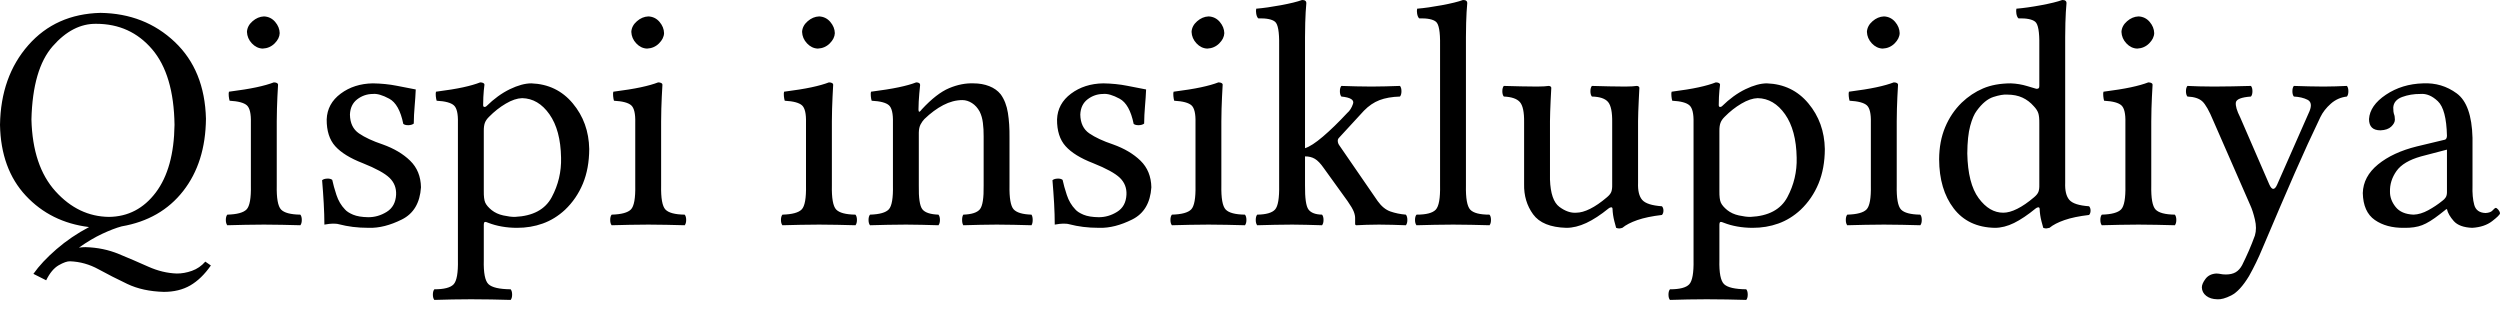 <svg width="120" height="15" viewBox="0 0 120 15" fill="none" xmlns="http://www.w3.org/2000/svg">
<path d="M4.621 1.143C5.713 1.144 6.606 1.551 7.301 2.363C7.996 3.176 8.354 4.385 8.377 5.993C8.358 7.387 8.058 8.469 7.478 9.239C6.897 10.009 6.149 10.399 5.234 10.411C4.253 10.401 3.397 9.992 2.664 9.183C1.931 8.374 1.546 7.223 1.509 5.731C1.549 4.12 1.889 2.95 2.529 2.22C3.168 1.491 3.865 1.131 4.621 1.143ZM1.603 13.145L2.216 13.454C2.387 13.105 2.588 12.864 2.819 12.731C3.051 12.599 3.232 12.536 3.364 12.542C3.841 12.56 4.295 12.687 4.725 12.923C5.154 13.158 5.616 13.394 6.11 13.629C6.604 13.865 7.187 13.991 7.859 14.01C8.348 14.011 8.772 13.908 9.132 13.701C9.491 13.493 9.821 13.174 10.122 12.743L9.855 12.558C9.675 12.764 9.461 12.911 9.212 13C8.964 13.088 8.722 13.131 8.487 13.129C8.03 13.114 7.574 13.004 7.12 12.801C6.666 12.598 6.193 12.394 5.7 12.191C5.208 11.988 4.675 11.878 4.102 11.863C4.007 11.863 3.903 11.87 3.789 11.886C4.181 11.608 4.556 11.386 4.913 11.22C5.27 11.054 5.579 10.935 5.841 10.865C7.093 10.649 8.077 10.084 8.792 9.17C9.508 8.255 9.872 7.098 9.886 5.7C9.847 4.15 9.348 2.921 8.387 2.012C7.427 1.103 6.239 0.639 4.825 0.618C3.393 0.653 2.237 1.17 1.358 2.17C0.478 3.17 0.025 4.445 0 5.993C0.028 7.404 0.44 8.536 1.237 9.391C2.034 10.245 3.046 10.748 4.275 10.899C3.701 11.201 3.18 11.555 2.711 11.961C2.242 12.367 1.873 12.761 1.603 13.145ZM11.854 1.529C11.862 1.738 11.94 1.922 12.089 2.081C12.239 2.24 12.412 2.324 12.608 2.332C12.835 2.322 13.026 2.239 13.182 2.084C13.338 1.929 13.419 1.764 13.425 1.591C13.421 1.395 13.348 1.215 13.207 1.05C13.067 0.886 12.888 0.798 12.671 0.788C12.472 0.796 12.289 0.873 12.121 1.02C11.953 1.166 11.864 1.336 11.854 1.529ZM13.284 8.897V5.819C13.287 5.41 13.297 5.021 13.315 4.653C13.334 4.284 13.344 4.088 13.347 4.062C13.346 4.031 13.328 4.005 13.292 3.985C13.256 3.965 13.206 3.955 13.143 3.954C12.925 4.039 12.645 4.117 12.305 4.19C11.964 4.263 11.525 4.333 10.989 4.402C10.975 4.455 10.972 4.527 10.981 4.618C10.991 4.71 11.004 4.782 11.021 4.835C11.438 4.858 11.715 4.933 11.853 5.059C11.99 5.186 12.053 5.461 12.042 5.885V8.897C12.055 9.512 11.986 9.896 11.836 10.052C11.686 10.207 11.377 10.29 10.911 10.303C10.864 10.358 10.84 10.444 10.84 10.557C10.84 10.671 10.864 10.756 10.911 10.812C11.23 10.804 11.519 10.797 11.779 10.791C12.039 10.785 12.336 10.782 12.671 10.781C12.997 10.782 13.288 10.785 13.543 10.791C13.799 10.797 14.089 10.804 14.416 10.812C14.463 10.756 14.486 10.671 14.486 10.557C14.486 10.444 14.463 10.358 14.416 10.303C13.949 10.297 13.641 10.215 13.49 10.057C13.34 9.899 13.271 9.513 13.284 8.897ZM15.461 8.65C15.493 9.029 15.519 9.398 15.539 9.756C15.559 10.114 15.57 10.456 15.571 10.781C15.651 10.766 15.726 10.754 15.797 10.747C15.867 10.739 15.923 10.735 15.964 10.735C16.018 10.734 16.07 10.736 16.121 10.739C16.171 10.742 16.224 10.751 16.278 10.766C16.487 10.82 16.706 10.862 16.934 10.891C17.163 10.921 17.421 10.935 17.708 10.936C18.197 10.95 18.724 10.817 19.288 10.536C19.852 10.255 20.158 9.74 20.207 8.99C20.197 8.467 20.024 8.042 19.687 7.714C19.351 7.386 18.911 7.126 18.368 6.932C17.89 6.772 17.51 6.595 17.229 6.402C16.947 6.209 16.803 5.908 16.797 5.499C16.809 5.181 16.926 4.937 17.146 4.767C17.367 4.598 17.617 4.512 17.897 4.51C18.096 4.488 18.358 4.563 18.681 4.736C19.004 4.909 19.23 5.313 19.358 5.947C19.415 5.992 19.499 6.013 19.61 6.009C19.721 6.004 19.805 5.978 19.861 5.931C19.864 5.652 19.878 5.373 19.903 5.095C19.927 4.818 19.945 4.551 19.956 4.294C19.708 4.248 19.406 4.189 19.05 4.118C18.694 4.047 18.31 4.008 17.897 4.001C17.296 4.011 16.781 4.176 16.353 4.495C15.924 4.814 15.7 5.226 15.681 5.731C15.677 6.28 15.814 6.71 16.091 7.018C16.369 7.327 16.808 7.598 17.41 7.831C18.046 8.085 18.476 8.321 18.699 8.538C18.923 8.756 19.027 9.024 19.013 9.345C18.993 9.721 18.843 9.996 18.563 10.169C18.282 10.343 17.987 10.428 17.677 10.426C17.372 10.421 17.129 10.381 16.948 10.305C16.767 10.228 16.638 10.145 16.561 10.055C16.376 9.865 16.239 9.632 16.148 9.356C16.058 9.081 15.991 8.84 15.948 8.634C15.892 8.589 15.811 8.568 15.704 8.573C15.598 8.577 15.516 8.603 15.461 8.65ZM23.474 5.607C23.724 5.353 23.992 5.142 24.278 4.974C24.564 4.805 24.825 4.718 25.061 4.711C25.579 4.721 26.017 4.979 26.373 5.485C26.73 5.992 26.916 6.686 26.931 7.569C26.949 8.241 26.8 8.873 26.483 9.465C26.167 10.056 25.578 10.371 24.715 10.411C24.563 10.413 24.377 10.389 24.157 10.341C23.938 10.293 23.752 10.207 23.599 10.085C23.445 9.959 23.343 9.84 23.292 9.727C23.241 9.614 23.218 9.425 23.222 9.16V6.287C23.22 6.129 23.237 6.001 23.272 5.902C23.308 5.802 23.375 5.704 23.474 5.607ZM23.348 5.097C23.32 5.124 23.288 5.136 23.251 5.134C23.214 5.132 23.194 5.104 23.191 5.051C23.193 4.766 23.204 4.532 23.222 4.348C23.241 4.164 23.251 4.069 23.254 4.062C23.253 4.031 23.235 4.005 23.198 3.985C23.163 3.965 23.113 3.955 23.049 3.954C22.836 4.039 22.563 4.117 22.23 4.19C21.897 4.263 21.463 4.333 20.927 4.402C20.913 4.455 20.91 4.527 20.919 4.618C20.929 4.71 20.942 4.782 20.959 4.835C21.373 4.857 21.649 4.932 21.788 5.059C21.927 5.185 21.991 5.461 21.98 5.885V12.48C21.993 13.097 21.924 13.486 21.774 13.647C21.624 13.807 21.315 13.887 20.849 13.886C20.802 13.942 20.778 14.027 20.778 14.141C20.778 14.255 20.802 14.34 20.849 14.396C21.168 14.388 21.457 14.381 21.717 14.374C21.977 14.368 22.274 14.365 22.609 14.365C22.969 14.365 23.294 14.368 23.584 14.374C23.873 14.381 24.182 14.388 24.511 14.396C24.558 14.34 24.582 14.255 24.582 14.141C24.582 14.027 24.558 13.942 24.511 13.886C23.969 13.88 23.615 13.799 23.448 13.641C23.281 13.483 23.206 13.096 23.222 12.48V10.812C23.221 10.716 23.238 10.663 23.272 10.655C23.306 10.646 23.363 10.66 23.442 10.696C23.637 10.773 23.851 10.832 24.084 10.873C24.317 10.915 24.559 10.935 24.81 10.936C25.251 10.937 25.665 10.869 26.053 10.729C26.441 10.59 26.797 10.37 27.12 10.071C27.492 9.717 27.778 9.298 27.979 8.814C28.179 8.33 28.281 7.776 28.283 7.152C28.267 6.304 28.004 5.574 27.493 4.962C26.983 4.35 26.318 4.03 25.501 4.001C25.201 4.002 24.858 4.096 24.472 4.282C24.085 4.469 23.711 4.741 23.348 5.097ZM30.303 1.529C30.311 1.738 30.39 1.922 30.539 2.081C30.688 2.24 30.861 2.324 31.058 2.332C31.284 2.322 31.476 2.239 31.631 2.084C31.787 1.929 31.869 1.764 31.875 1.591C31.87 1.395 31.797 1.215 31.657 1.05C31.517 0.886 31.338 0.798 31.121 0.788C30.922 0.796 30.738 0.873 30.571 1.02C30.403 1.166 30.314 1.336 30.303 1.529ZM31.734 8.897V5.819C31.736 5.41 31.747 5.021 31.765 4.653C31.783 4.284 31.794 4.088 31.797 4.062C31.796 4.031 31.777 4.005 31.741 3.985C31.706 3.965 31.656 3.955 31.592 3.954C31.374 4.039 31.095 4.117 30.754 4.19C30.414 4.263 29.975 4.333 29.439 4.402C29.424 4.455 29.422 4.527 29.431 4.618C29.44 4.71 29.453 4.782 29.47 4.835C29.888 4.858 30.165 4.933 30.302 5.059C30.44 5.186 30.503 5.461 30.492 5.885V8.897C30.505 9.512 30.436 9.896 30.286 10.052C30.135 10.207 29.827 10.29 29.36 10.303C29.313 10.358 29.29 10.444 29.29 10.557C29.29 10.671 29.313 10.756 29.36 10.812C29.679 10.804 29.969 10.797 30.229 10.791C30.489 10.785 30.786 10.782 31.121 10.781C31.447 10.782 31.738 10.785 31.993 10.791C32.248 10.797 32.539 10.804 32.865 10.812C32.912 10.756 32.936 10.671 32.936 10.557C32.936 10.444 32.912 10.358 32.865 10.303C32.399 10.297 32.09 10.215 31.94 10.057C31.79 9.899 31.721 9.513 31.734 8.897ZM38.5 1.529C38.508 1.738 38.586 1.922 38.736 2.081C38.885 2.24 39.058 2.324 39.254 2.332C39.481 2.322 39.672 2.239 39.828 2.084C39.984 1.929 40.065 1.764 40.072 1.591C40.067 1.395 39.994 1.215 39.853 1.05C39.713 0.886 39.534 0.798 39.317 0.788C39.118 0.796 38.935 0.873 38.767 1.02C38.599 1.166 38.51 1.336 38.5 1.529ZM39.93 8.897V5.819C39.933 5.41 39.943 5.021 39.962 4.653C39.98 4.284 39.99 4.088 39.993 4.062C39.992 4.031 39.974 4.005 39.938 3.985C39.902 3.965 39.852 3.955 39.789 3.954C39.571 4.039 39.291 4.117 38.951 4.19C38.61 4.263 38.172 4.333 37.635 4.402C37.621 4.455 37.618 4.527 37.627 4.618C37.637 4.71 37.65 4.782 37.667 4.835C38.084 4.858 38.361 4.933 38.499 5.059C38.636 5.186 38.699 5.461 38.688 5.885V8.897C38.701 9.512 38.632 9.896 38.482 10.052C38.332 10.207 38.023 10.29 37.557 10.303C37.51 10.358 37.486 10.444 37.486 10.557C37.486 10.671 37.51 10.756 37.557 10.812C37.876 10.804 38.165 10.797 38.425 10.791C38.685 10.785 38.983 10.782 39.317 10.781C39.643 10.782 39.934 10.785 40.189 10.791C40.445 10.797 40.736 10.804 41.062 10.812C41.109 10.756 41.133 10.671 41.133 10.557C41.133 10.444 41.109 10.358 41.062 10.303C40.595 10.297 40.287 10.215 40.136 10.057C39.986 9.899 39.917 9.513 39.93 8.897ZM44.244 5.252C44.217 5.292 44.185 5.327 44.148 5.356C44.111 5.385 44.091 5.35 44.087 5.252C44.09 5 44.103 4.746 44.126 4.491C44.149 4.235 44.162 4.098 44.166 4.078C44.166 3.998 44.103 3.957 43.977 3.954C43.762 4.039 43.481 4.117 43.134 4.19C42.788 4.263 42.346 4.333 41.808 4.402C41.794 4.455 41.791 4.527 41.8 4.618C41.809 4.71 41.822 4.782 41.84 4.835C42.253 4.856 42.53 4.929 42.669 5.053C42.807 5.177 42.872 5.454 42.861 5.885V8.897C42.874 9.505 42.809 9.888 42.665 10.046C42.521 10.204 42.219 10.289 41.761 10.303C41.714 10.358 41.69 10.444 41.69 10.557C41.69 10.671 41.714 10.756 41.761 10.812C42.073 10.804 42.357 10.797 42.614 10.791C42.87 10.785 43.162 10.782 43.49 10.781C43.782 10.782 44.035 10.785 44.25 10.791C44.465 10.797 44.731 10.804 45.046 10.812C45.093 10.756 45.117 10.671 45.117 10.557C45.117 10.444 45.093 10.358 45.046 10.303C44.656 10.289 44.398 10.204 44.274 10.046C44.149 9.888 44.092 9.505 44.103 8.897V6.364C44.106 6.204 44.135 6.072 44.189 5.97C44.244 5.868 44.304 5.783 44.37 5.715C44.669 5.427 44.971 5.204 45.276 5.045C45.581 4.886 45.886 4.806 46.193 4.804C46.354 4.805 46.508 4.853 46.657 4.949C46.806 5.044 46.929 5.181 47.026 5.36C47.103 5.516 47.154 5.694 47.179 5.897C47.205 6.099 47.217 6.316 47.215 6.549V8.897C47.225 9.505 47.165 9.888 47.034 10.046C46.903 10.204 46.639 10.289 46.24 10.303C46.201 10.358 46.181 10.444 46.181 10.557C46.181 10.671 46.201 10.756 46.24 10.812C46.557 10.804 46.828 10.797 47.054 10.791C47.28 10.785 47.543 10.782 47.844 10.781C48.153 10.782 48.426 10.785 48.665 10.791C48.903 10.797 49.185 10.804 49.51 10.812C49.549 10.756 49.569 10.671 49.569 10.557C49.569 10.444 49.549 10.358 49.51 10.303C49.081 10.289 48.795 10.204 48.653 10.046C48.511 9.888 48.445 9.505 48.456 8.897V6.596C48.461 6.168 48.436 5.776 48.38 5.422C48.324 5.067 48.208 4.768 48.032 4.526C47.895 4.355 47.713 4.225 47.486 4.136C47.259 4.046 47.006 4.001 46.728 4.001C46.347 3.987 45.957 4.064 45.557 4.232C45.157 4.4 44.719 4.74 44.244 5.252ZM50.518 8.65C50.55 9.029 50.576 9.398 50.597 9.756C50.617 10.114 50.627 10.456 50.628 10.781C50.708 10.766 50.784 10.754 50.854 10.747C50.924 10.739 50.98 10.735 51.021 10.735C51.075 10.734 51.128 10.736 51.178 10.739C51.229 10.742 51.281 10.751 51.335 10.766C51.544 10.82 51.763 10.862 51.992 10.891C52.22 10.921 52.478 10.935 52.766 10.936C53.255 10.95 53.781 10.817 54.345 10.536C54.909 10.255 55.216 9.74 55.265 8.99C55.255 8.467 55.081 8.042 54.745 7.714C54.408 7.386 53.969 7.126 53.426 6.932C52.948 6.772 52.568 6.595 52.286 6.402C52.005 6.209 51.861 5.908 51.854 5.499C51.867 5.181 51.983 4.937 52.204 4.767C52.424 4.598 52.675 4.512 52.954 4.51C53.154 4.488 53.415 4.563 53.738 4.736C54.061 4.909 54.287 5.313 54.416 5.947C54.472 5.992 54.556 6.013 54.667 6.009C54.779 6.004 54.863 5.978 54.919 5.931C54.922 5.652 54.936 5.373 54.96 5.095C54.985 4.818 55.002 4.551 55.013 4.294C54.765 4.248 54.463 4.189 54.108 4.118C53.752 4.047 53.367 4.008 52.954 4.001C52.353 4.011 51.838 4.176 51.41 4.495C50.982 4.814 50.758 5.226 50.738 5.731C50.734 6.28 50.871 6.71 51.149 7.018C51.426 7.327 51.865 7.598 52.467 7.831C53.103 8.085 53.533 8.321 53.757 8.538C53.98 8.756 54.085 9.024 54.07 9.345C54.051 9.721 53.901 9.996 53.62 10.169C53.34 10.343 53.044 10.428 52.734 10.426C52.429 10.421 52.186 10.381 52.005 10.305C51.824 10.228 51.695 10.145 51.618 10.055C51.434 9.865 51.296 9.632 51.206 9.356C51.115 9.081 51.048 8.84 51.005 8.634C50.95 8.589 50.868 8.568 50.762 8.573C50.655 8.577 50.574 8.603 50.518 8.65ZM57.195 1.529C57.203 1.738 57.282 1.922 57.431 2.081C57.58 2.24 57.753 2.324 57.95 2.332C58.176 2.322 58.367 2.239 58.523 2.084C58.679 1.929 58.76 1.764 58.767 1.591C58.762 1.395 58.689 1.215 58.549 1.05C58.408 0.886 58.23 0.798 58.012 0.788C57.813 0.796 57.63 0.873 57.462 1.02C57.295 1.166 57.206 1.336 57.195 1.529ZM58.625 8.897V5.819C58.628 5.41 58.638 5.021 58.657 4.653C58.675 4.284 58.686 4.088 58.688 4.062C58.688 4.031 58.669 4.005 58.633 3.985C58.597 3.965 58.547 3.955 58.484 3.954C58.266 4.039 57.987 4.117 57.646 4.19C57.305 4.263 56.867 4.333 56.331 4.402C56.316 4.455 56.314 4.527 56.323 4.618C56.332 4.71 56.345 4.782 56.362 4.835C56.779 4.858 57.057 4.933 57.194 5.059C57.331 5.186 57.395 5.461 57.384 5.885V8.897C57.396 9.512 57.328 9.896 57.177 10.052C57.027 10.207 56.719 10.29 56.252 10.303C56.205 10.358 56.181 10.444 56.181 10.557C56.181 10.671 56.205 10.756 56.252 10.812C56.571 10.804 56.86 10.797 57.12 10.791C57.38 10.785 57.678 10.782 58.012 10.781C58.339 10.782 58.629 10.785 58.885 10.791C59.14 10.797 59.431 10.804 59.757 10.812C59.804 10.756 59.828 10.671 59.828 10.557C59.828 10.444 59.804 10.358 59.757 10.303C59.29 10.297 58.982 10.215 58.832 10.057C58.681 9.899 58.613 9.513 58.625 8.897ZM61.399 8.897C61.41 9.513 61.345 9.899 61.203 10.057C61.061 10.215 60.775 10.297 60.346 10.303C60.299 10.358 60.276 10.444 60.276 10.557C60.276 10.671 60.299 10.756 60.346 10.812C60.664 10.804 60.944 10.797 61.187 10.791C61.43 10.785 61.71 10.782 62.028 10.781C62.286 10.782 62.509 10.785 62.696 10.791C62.883 10.797 63.137 10.804 63.458 10.812C63.505 10.756 63.529 10.671 63.529 10.557C63.529 10.444 63.505 10.358 63.458 10.303C63.142 10.297 62.925 10.215 62.808 10.057C62.69 9.899 62.635 9.513 62.641 8.897V7.507C62.823 7.505 62.98 7.544 63.114 7.624C63.248 7.703 63.389 7.85 63.537 8.063L64.684 9.654C64.837 9.872 64.936 10.042 64.983 10.164C65.029 10.285 65.05 10.393 65.046 10.488V10.735C65.043 10.784 65.064 10.81 65.109 10.812C65.262 10.804 65.423 10.797 65.592 10.791C65.761 10.785 65.961 10.782 66.193 10.781C66.43 10.782 66.647 10.785 66.843 10.791C67.04 10.797 67.252 10.804 67.482 10.812C67.529 10.756 67.553 10.671 67.553 10.557C67.553 10.444 67.529 10.358 67.482 10.303C67.214 10.281 66.967 10.23 66.74 10.151C66.513 10.071 66.31 9.905 66.13 9.654L64.291 6.982C64.242 6.917 64.215 6.845 64.213 6.765C64.21 6.706 64.231 6.655 64.275 6.611L65.47 5.313C65.697 5.08 65.945 4.911 66.215 4.807C66.484 4.704 66.812 4.646 67.199 4.634C67.246 4.578 67.27 4.493 67.27 4.379C67.27 4.265 67.246 4.18 67.199 4.124C66.923 4.132 66.693 4.139 66.509 4.145C66.326 4.152 66.1 4.155 65.832 4.155C65.546 4.155 65.303 4.152 65.103 4.145C64.902 4.139 64.663 4.132 64.385 4.124C64.338 4.18 64.315 4.265 64.315 4.379C64.315 4.493 64.338 4.578 64.385 4.634C64.824 4.677 65.01 4.794 64.945 4.984C64.881 5.175 64.788 5.321 64.668 5.422C64.248 5.873 63.859 6.251 63.501 6.556C63.144 6.86 62.857 7.046 62.641 7.113V1.776C62.644 1.27 62.654 0.874 62.672 0.589C62.691 0.304 62.701 0.159 62.704 0.155C62.706 0.049 62.638 -0.002 62.499 9.15567e-05C62.275 0.082 61.938 0.165 61.488 0.249C61.037 0.333 60.641 0.389 60.299 0.417C60.283 0.485 60.283 0.566 60.299 0.66C60.315 0.755 60.346 0.828 60.393 0.881C60.793 0.872 61.063 0.927 61.203 1.045C61.343 1.162 61.408 1.53 61.399 2.147V8.897ZM69.123 8.897C69.136 9.513 69.067 9.902 68.917 10.063C68.767 10.224 68.458 10.304 67.992 10.303C67.944 10.358 67.921 10.444 67.921 10.557C67.921 10.671 67.944 10.756 67.992 10.812C68.311 10.804 68.6 10.797 68.86 10.791C69.12 10.785 69.417 10.782 69.752 10.781C70.078 10.782 70.369 10.785 70.624 10.791C70.88 10.797 71.17 10.804 71.496 10.812C71.544 10.756 71.567 10.671 71.567 10.557C71.567 10.444 71.544 10.358 71.496 10.303C71.03 10.304 70.721 10.224 70.571 10.063C70.421 9.902 70.352 9.513 70.365 8.897V1.776C70.368 1.27 70.378 0.874 70.396 0.589C70.415 0.304 70.425 0.159 70.428 0.155C70.43 0.049 70.362 -0.002 70.223 9.15567e-05C69.999 0.082 69.662 0.165 69.212 0.249C68.761 0.333 68.365 0.389 68.023 0.417C68.007 0.485 68.007 0.566 68.023 0.66C68.039 0.755 68.07 0.828 68.117 0.881C68.517 0.872 68.787 0.927 68.927 1.045C69.067 1.162 69.132 1.53 69.123 2.147V8.897ZM75.185 10.936C75.49 10.936 75.808 10.858 76.14 10.704C76.472 10.549 76.829 10.316 77.213 10.004C77.253 9.972 77.294 9.954 77.335 9.951C77.376 9.948 77.398 9.973 77.401 10.024C77.408 10.22 77.437 10.417 77.488 10.615C77.538 10.813 77.567 10.92 77.574 10.936C77.631 10.958 77.681 10.968 77.723 10.966C77.765 10.965 77.815 10.955 77.873 10.936C78.043 10.795 78.284 10.671 78.594 10.563C78.904 10.455 79.297 10.374 79.774 10.318C79.822 10.266 79.845 10.196 79.845 10.109C79.845 10.023 79.822 9.953 79.774 9.901C79.287 9.867 78.97 9.764 78.823 9.592C78.677 9.42 78.612 9.147 78.627 8.773V5.808C78.63 5.539 78.64 5.216 78.659 4.839C78.677 4.463 78.687 4.256 78.69 4.218C78.69 4.194 78.678 4.172 78.656 4.153C78.635 4.135 78.604 4.125 78.564 4.124C78.522 4.132 78.45 4.139 78.348 4.145C78.247 4.152 78.135 4.155 78.014 4.155C77.764 4.155 77.506 4.152 77.242 4.145C76.978 4.139 76.701 4.132 76.411 4.124C76.364 4.18 76.34 4.265 76.34 4.379C76.34 4.493 76.364 4.578 76.411 4.634C76.788 4.643 77.047 4.729 77.187 4.895C77.327 5.06 77.393 5.39 77.385 5.885V8.866C77.389 9.008 77.374 9.121 77.343 9.207C77.311 9.292 77.241 9.379 77.134 9.468C76.843 9.716 76.573 9.901 76.325 10.024C76.076 10.148 75.854 10.21 75.656 10.21C75.398 10.229 75.129 10.136 74.851 9.93C74.573 9.724 74.422 9.287 74.399 8.619V5.808C74.402 5.539 74.412 5.216 74.43 4.839C74.449 4.463 74.459 4.256 74.462 4.218C74.462 4.194 74.451 4.172 74.429 4.153C74.407 4.135 74.376 4.125 74.336 4.124C74.294 4.132 74.222 4.139 74.12 4.145C74.019 4.152 73.907 4.155 73.786 4.155C73.536 4.155 73.278 4.152 73.014 4.145C72.75 4.139 72.473 4.132 72.183 4.124C72.136 4.18 72.112 4.265 72.112 4.379C72.112 4.493 72.136 4.578 72.183 4.634C72.554 4.65 72.81 4.738 72.953 4.898C73.096 5.059 73.164 5.383 73.157 5.87V8.835C73.145 9.389 73.288 9.872 73.588 10.285C73.887 10.698 74.42 10.915 75.185 10.936ZM82.783 5.607C83.033 5.353 83.301 5.142 83.587 4.974C83.873 4.805 84.134 4.718 84.37 4.711C84.888 4.721 85.326 4.979 85.683 5.485C86.039 5.992 86.225 6.686 86.24 7.569C86.258 8.241 86.109 8.873 85.793 9.465C85.476 10.056 84.887 10.371 84.024 10.411C83.872 10.413 83.686 10.389 83.466 10.341C83.247 10.293 83.061 10.207 82.908 10.085C82.754 9.959 82.652 9.84 82.601 9.727C82.55 9.614 82.527 9.425 82.531 9.16V6.287C82.529 6.129 82.546 6.001 82.582 5.902C82.617 5.802 82.684 5.704 82.783 5.607ZM82.657 5.097C82.629 5.124 82.597 5.136 82.56 5.134C82.523 5.132 82.503 5.104 82.5 5.051C82.502 4.766 82.513 4.532 82.531 4.348C82.549 4.164 82.56 4.069 82.563 4.062C82.562 4.031 82.544 4.005 82.508 3.985C82.472 3.965 82.422 3.955 82.358 3.954C82.145 4.039 81.872 4.117 81.539 4.19C81.206 4.263 80.772 4.333 80.237 4.402C80.222 4.455 80.219 4.527 80.229 4.618C80.238 4.71 80.251 4.782 80.268 4.835C80.682 4.857 80.958 4.932 81.097 5.059C81.236 5.185 81.3 5.461 81.29 5.885V12.48C81.302 13.097 81.234 13.486 81.083 13.647C80.933 13.807 80.624 13.887 80.158 13.886C80.111 13.942 80.087 14.027 80.087 14.141C80.087 14.255 80.111 14.34 80.158 14.396C80.477 14.388 80.766 14.381 81.026 14.374C81.286 14.368 81.584 14.365 81.918 14.365C82.278 14.365 82.603 14.368 82.893 14.374C83.182 14.381 83.491 14.388 83.82 14.396C83.867 14.34 83.891 14.255 83.891 14.141C83.891 14.027 83.867 13.942 83.82 13.886C83.278 13.88 82.924 13.799 82.757 13.641C82.591 13.483 82.515 13.096 82.531 12.48V10.812C82.53 10.716 82.547 10.663 82.581 10.655C82.615 10.646 82.672 10.66 82.751 10.696C82.946 10.773 83.16 10.832 83.393 10.873C83.627 10.915 83.868 10.935 84.119 10.936C84.56 10.937 84.974 10.869 85.362 10.729C85.75 10.59 86.106 10.37 86.429 10.071C86.801 9.717 87.087 9.298 87.288 8.814C87.488 8.33 87.59 7.776 87.592 7.152C87.576 6.304 87.313 5.574 86.802 4.962C86.292 4.35 85.627 4.03 84.81 4.001C84.51 4.002 84.167 4.096 83.781 4.282C83.394 4.469 83.02 4.741 82.657 5.097ZM89.612 1.529C89.62 1.738 89.699 1.922 89.848 2.081C89.998 2.24 90.17 2.324 90.367 2.332C90.594 2.322 90.785 2.239 90.941 2.084C91.096 1.929 91.178 1.764 91.184 1.591C91.179 1.395 91.107 1.215 90.966 1.05C90.826 0.886 90.647 0.798 90.43 0.788C90.231 0.796 90.047 0.873 89.88 1.02C89.712 1.166 89.623 1.336 89.612 1.529ZM91.043 8.897V5.819C91.045 5.41 91.056 5.021 91.074 4.653C91.093 4.284 91.103 4.088 91.106 4.062C91.105 4.031 91.087 4.005 91.051 3.985C91.015 3.965 90.965 3.955 90.901 3.954C90.683 4.039 90.404 4.117 90.063 4.19C89.723 4.263 89.284 4.333 88.748 4.402C88.734 4.455 88.731 4.527 88.74 4.618C88.749 4.71 88.762 4.782 88.779 4.835C89.197 4.858 89.474 4.933 89.612 5.059C89.749 5.186 89.812 5.461 89.801 5.885V8.897C89.814 9.512 89.745 9.896 89.595 10.052C89.445 10.207 89.136 10.29 88.669 10.303C88.622 10.358 88.599 10.444 88.599 10.557C88.599 10.671 88.622 10.756 88.669 10.812C88.988 10.804 89.278 10.797 89.538 10.791C89.798 10.785 90.095 10.782 90.43 10.781C90.756 10.782 91.047 10.785 91.302 10.791C91.558 10.797 91.848 10.804 92.174 10.812C92.222 10.756 92.245 10.671 92.245 10.557C92.245 10.444 92.222 10.358 92.174 10.303C91.708 10.297 91.399 10.215 91.249 10.057C91.099 9.899 91.03 9.513 91.043 8.897ZM97.887 8.866C97.891 9.008 97.877 9.121 97.845 9.207C97.813 9.292 97.743 9.379 97.636 9.468C97.344 9.716 97.075 9.901 96.826 10.024C96.578 10.148 96.356 10.21 96.159 10.21C95.715 10.212 95.321 9.98 94.976 9.513C94.631 9.046 94.449 8.331 94.43 7.368C94.434 6.816 94.48 6.375 94.569 6.045C94.658 5.715 94.763 5.471 94.885 5.313C95.14 4.964 95.405 4.744 95.681 4.655C95.957 4.566 96.179 4.528 96.347 4.541C96.628 4.542 96.872 4.59 97.078 4.686C97.284 4.782 97.465 4.919 97.62 5.097C97.728 5.21 97.8 5.32 97.836 5.427C97.873 5.535 97.89 5.703 97.887 5.931V8.866ZM97.715 10.004C97.755 9.972 97.796 9.954 97.837 9.951C97.878 9.948 97.9 9.973 97.903 10.024C97.91 10.225 97.939 10.423 97.99 10.619C98.04 10.816 98.069 10.921 98.076 10.936C98.136 10.958 98.185 10.968 98.225 10.965C98.265 10.962 98.315 10.952 98.375 10.936C98.545 10.795 98.786 10.671 99.096 10.563C99.406 10.455 99.799 10.374 100.276 10.318C100.324 10.266 100.347 10.196 100.347 10.109C100.347 10.023 100.324 9.953 100.276 9.901C99.789 9.867 99.472 9.764 99.326 9.592C99.18 9.42 99.114 9.147 99.129 8.773V1.776C99.132 1.27 99.142 0.874 99.16 0.589C99.179 0.304 99.189 0.159 99.192 0.155C99.195 0.049 99.126 -0.002 98.988 9.15567e-05C98.763 0.082 98.426 0.165 97.976 0.249C97.526 0.333 97.129 0.389 96.787 0.417C96.772 0.485 96.772 0.566 96.787 0.66C96.803 0.755 96.834 0.828 96.882 0.881C97.281 0.872 97.551 0.927 97.691 1.045C97.831 1.162 97.897 1.53 97.887 2.147V4.124C97.888 4.177 97.879 4.214 97.858 4.234C97.837 4.254 97.8 4.264 97.746 4.263C97.7 4.252 97.552 4.208 97.304 4.132C97.055 4.055 96.794 4.012 96.52 4.001C96.007 4.003 95.563 4.084 95.188 4.244C94.813 4.404 94.471 4.632 94.162 4.927C93.822 5.26 93.556 5.653 93.367 6.107C93.177 6.561 93.081 7.074 93.078 7.646C93.083 8.614 93.316 9.4 93.777 10.003C94.238 10.607 94.896 10.918 95.75 10.936C96.052 10.936 96.36 10.858 96.673 10.704C96.987 10.549 97.334 10.316 97.715 10.004ZM101.83 1.529C101.838 1.738 101.917 1.922 102.066 2.081C102.215 2.24 102.388 2.324 102.585 2.332C102.811 2.322 103.003 2.239 103.158 2.084C103.314 1.929 103.396 1.764 103.402 1.591C103.397 1.395 103.324 1.215 103.184 1.05C103.044 0.886 102.865 0.798 102.648 0.788C102.449 0.796 102.265 0.873 102.098 1.02C101.93 1.166 101.841 1.336 101.83 1.529ZM103.261 8.897V5.819C103.263 5.41 103.274 5.021 103.292 4.653C103.31 4.284 103.321 4.088 103.324 4.062C103.323 4.031 103.305 4.005 103.268 3.985C103.232 3.965 103.183 3.955 103.119 3.954C102.901 4.039 102.622 4.117 102.281 4.19C101.941 4.263 101.502 4.333 100.966 4.402C100.951 4.455 100.949 4.527 100.958 4.618C100.967 4.71 100.98 4.782 100.997 4.835C101.415 4.858 101.692 4.933 101.829 5.059C101.967 5.186 102.03 5.461 102.019 5.885V8.897C102.032 9.512 101.963 9.896 101.813 10.052C101.662 10.207 101.354 10.29 100.887 10.303C100.84 10.358 100.817 10.444 100.817 10.557C100.817 10.671 100.84 10.756 100.887 10.812C101.206 10.804 101.496 10.797 101.756 10.791C102.016 10.785 102.313 10.782 102.648 10.781C102.974 10.782 103.265 10.785 103.52 10.791C103.775 10.797 104.066 10.804 104.392 10.812C104.439 10.756 104.463 10.671 104.463 10.557C104.463 10.444 104.439 10.358 104.392 10.303C103.926 10.297 103.617 10.215 103.467 10.057C103.317 9.899 103.248 9.513 103.261 8.897ZM107.952 13.253C108.193 12.824 108.408 12.381 108.596 11.924C109.213 10.466 109.731 9.26 110.149 8.305C110.567 7.35 110.977 6.456 111.378 5.622C111.491 5.388 111.658 5.173 111.879 4.978C112.1 4.782 112.358 4.667 112.652 4.634C112.699 4.578 112.722 4.493 112.722 4.379C112.722 4.265 112.699 4.18 112.652 4.124C112.461 4.132 112.281 4.139 112.111 4.145C111.942 4.152 111.75 4.155 111.536 4.155C111.272 4.155 111.037 4.152 110.832 4.145C110.627 4.139 110.385 4.132 110.105 4.124C110.058 4.18 110.035 4.265 110.035 4.379C110.035 4.493 110.058 4.578 110.105 4.634C110.369 4.648 110.588 4.7 110.761 4.789C110.935 4.878 110.967 5.058 110.86 5.329L109.301 8.866C109.245 8.993 109.186 9.06 109.122 9.066C109.058 9.072 108.992 9.001 108.925 8.851L107.531 5.638C107.368 5.315 107.298 5.076 107.321 4.919C107.344 4.763 107.586 4.667 108.046 4.634C108.094 4.578 108.117 4.493 108.117 4.379C108.117 4.265 108.094 4.18 108.046 4.124C107.753 4.132 107.455 4.139 107.152 4.145C106.85 4.152 106.556 4.155 106.27 4.155C105.736 4.152 105.312 4.142 104.997 4.124C104.95 4.18 104.926 4.265 104.926 4.379C104.926 4.493 104.95 4.578 104.997 4.634C105.322 4.648 105.56 4.725 105.713 4.867C105.865 5.009 106.04 5.317 106.237 5.792L108.015 9.855C108.094 10.024 108.167 10.251 108.235 10.535C108.303 10.819 108.303 11.076 108.235 11.306C108.142 11.562 108.046 11.803 107.947 12.031C107.847 12.259 107.739 12.491 107.622 12.727C107.538 12.881 107.435 12.995 107.312 13.067C107.188 13.14 107.03 13.176 106.836 13.175C106.732 13.174 106.65 13.166 106.591 13.152C106.531 13.139 106.461 13.131 106.38 13.129C106.152 13.144 105.98 13.23 105.864 13.386C105.747 13.542 105.689 13.678 105.689 13.793C105.693 13.959 105.763 14.095 105.899 14.201C106.035 14.307 106.211 14.361 106.428 14.365C106.6 14.38 106.825 14.319 107.101 14.18C107.378 14.04 107.662 13.732 107.952 13.253ZM117.454 7.182V9.237C117.452 9.336 117.432 9.416 117.391 9.478C117.35 9.54 117.298 9.594 117.234 9.638C117.025 9.808 116.798 9.959 116.554 10.092C116.31 10.225 116.075 10.295 115.851 10.303C115.46 10.287 115.173 10.164 114.99 9.934C114.807 9.704 114.717 9.461 114.719 9.206C114.709 8.85 114.813 8.518 115.031 8.209C115.249 7.901 115.642 7.667 116.212 7.507L117.454 7.182ZM117.454 10.04C117.493 10.219 117.602 10.409 117.78 10.61C117.957 10.81 118.252 10.919 118.664 10.936C119.057 10.912 119.376 10.806 119.621 10.617C119.866 10.429 119.992 10.303 120 10.241C119.995 10.182 119.969 10.125 119.921 10.069C119.874 10.013 119.832 9.982 119.796 9.978C119.756 9.988 119.705 10.03 119.642 10.102C119.579 10.174 119.467 10.215 119.308 10.225C119.014 10.215 118.833 10.085 118.764 9.835C118.696 9.586 118.668 9.278 118.68 8.912V6.611C118.653 5.543 118.4 4.833 117.923 4.483C117.446 4.133 116.907 3.972 116.306 4.001C115.635 4.02 115.041 4.201 114.526 4.545C114.012 4.889 113.741 5.279 113.713 5.715C113.713 5.9 113.76 6.036 113.853 6.124C113.945 6.213 114.082 6.256 114.263 6.256C114.491 6.247 114.664 6.187 114.78 6.076C114.896 5.965 114.954 5.855 114.955 5.746C114.955 5.691 114.951 5.639 114.943 5.59C114.935 5.54 114.923 5.5 114.908 5.468C114.899 5.445 114.892 5.409 114.886 5.36C114.88 5.31 114.876 5.243 114.876 5.159C114.893 4.923 115.036 4.755 115.304 4.655C115.573 4.556 115.865 4.507 116.181 4.51C116.468 4.485 116.746 4.601 117.018 4.86C117.289 5.118 117.434 5.671 117.454 6.518C117.453 6.572 117.443 6.615 117.424 6.646C117.406 6.677 117.384 6.696 117.359 6.704L116.008 7.028C115.24 7.218 114.619 7.506 114.145 7.893C113.672 8.28 113.428 8.738 113.414 9.268C113.428 9.871 113.621 10.302 113.992 10.559C114.363 10.817 114.831 10.943 115.395 10.936C115.739 10.942 116.029 10.899 116.263 10.808C116.498 10.718 116.779 10.544 117.108 10.287L117.422 10.04H117.454Z" fill="black"/>
</svg>
